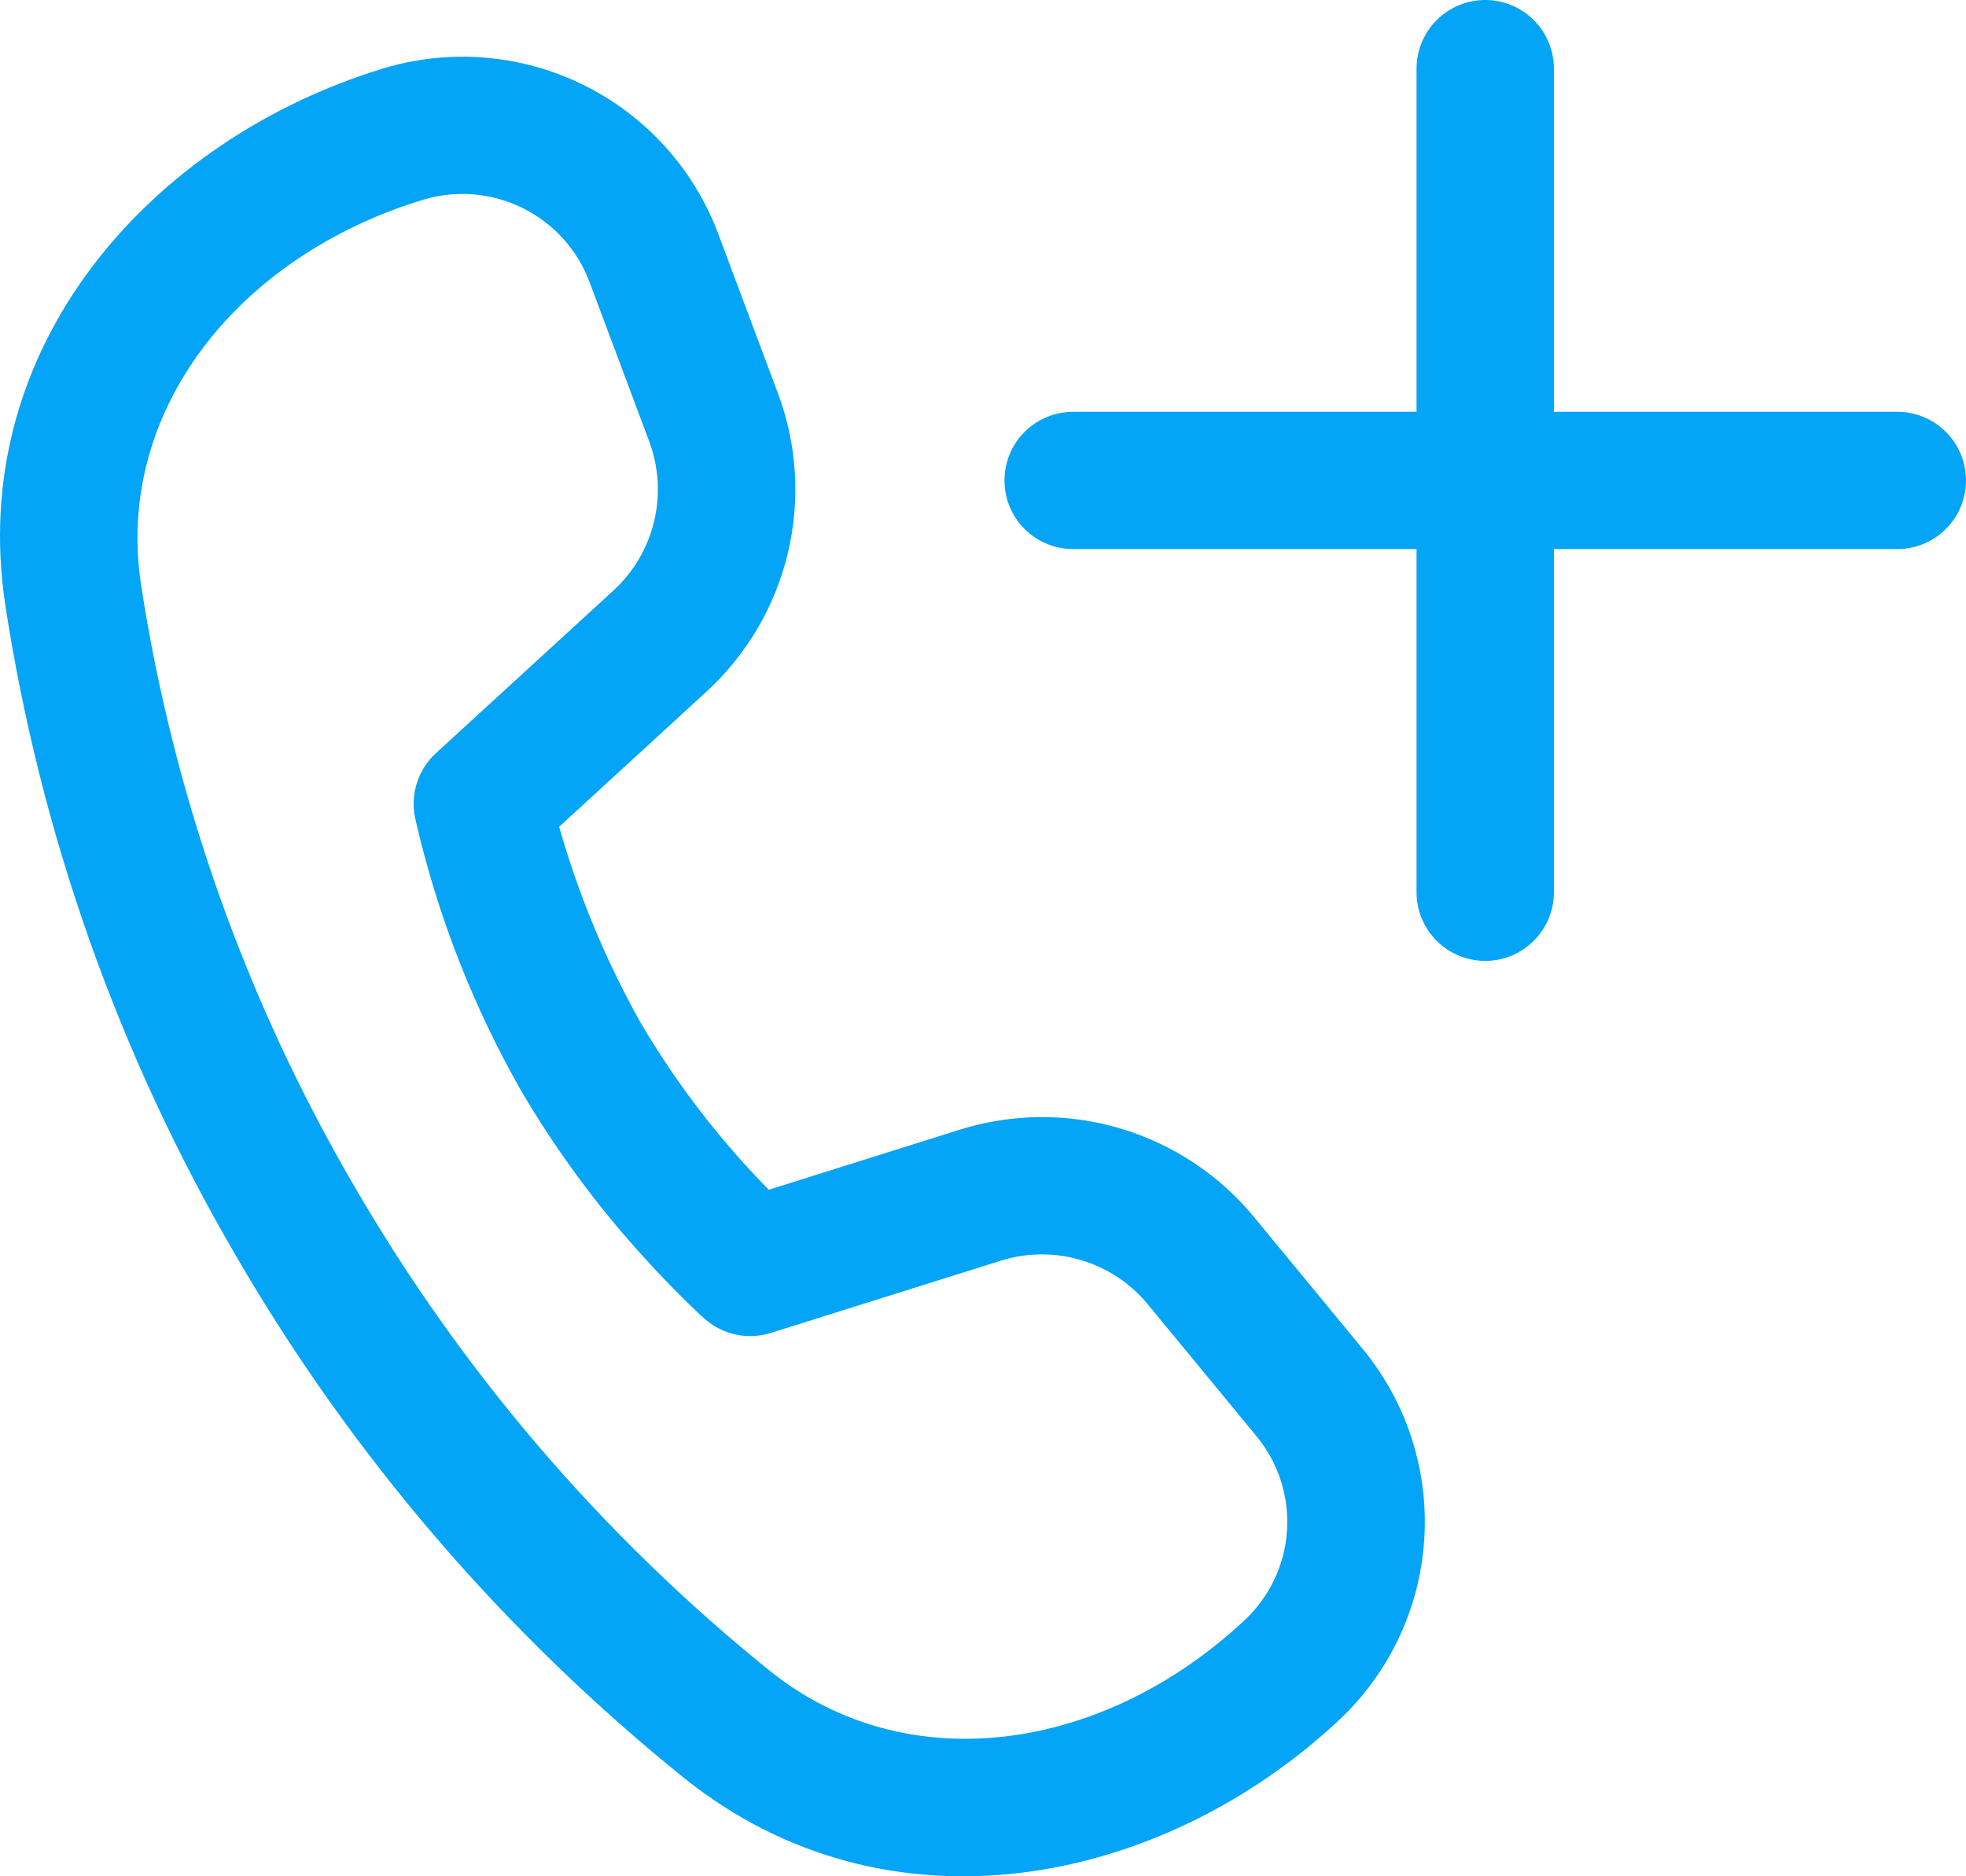 <svg width="44" height="42" viewBox="0 0 44 42" fill="none" xmlns="http://www.w3.org/2000/svg">
<path d="M31.703 1.536C31.703 1.129 31.865 0.738 32.153 0.45C32.442 0.162 32.833 0 33.24 0C33.648 0 34.039 0.162 34.327 0.45C34.615 0.738 34.777 1.129 34.777 1.536V9.218H42.463C42.871 9.218 43.261 9.38 43.55 9.668C43.838 9.956 44 10.347 44 10.755C44 11.162 43.838 11.553 43.55 11.841C43.261 12.129 42.871 12.291 42.463 12.291H34.777V19.973C34.777 20.381 34.615 20.771 34.327 21.059C34.039 21.348 33.648 21.509 33.24 21.509C32.833 21.509 32.442 21.348 32.153 21.059C31.865 20.771 31.703 20.381 31.703 19.973V12.291H24.018C23.61 12.291 23.219 12.129 22.931 11.841C22.642 11.553 22.481 11.162 22.481 10.755C22.481 10.347 22.642 9.956 22.931 9.668C23.219 9.38 23.61 9.218 24.018 9.218H31.703V1.536ZM9.461 4.474C5.296 5.746 2.569 9.225 3.156 13.084C3.886 17.836 5.507 22.407 7.933 26.558C10.34 30.712 13.492 34.388 17.23 37.402C20.279 39.851 24.663 39.246 27.851 36.271C28.412 35.748 28.753 35.032 28.803 34.267C28.854 33.502 28.612 32.746 28.125 32.154L25.69 29.198C25.301 28.725 24.779 28.38 24.192 28.206C23.605 28.032 22.979 28.037 22.395 28.221L17.251 29.837C16.998 29.916 16.728 29.929 16.469 29.874C16.209 29.818 15.968 29.697 15.77 29.52L15.647 29.41C15.198 28.985 14.768 28.542 14.355 28.082C13.334 26.955 12.432 25.726 11.662 24.413C10.602 22.553 9.815 20.549 9.326 18.464L9.289 18.305C9.236 18.044 9.25 17.774 9.332 17.521C9.414 17.268 9.56 17.04 9.756 16.86L13.728 13.219C14.18 12.805 14.497 12.265 14.639 11.67C14.782 11.074 14.743 10.449 14.528 9.876L13.193 6.311C12.922 5.588 12.385 4.995 11.691 4.654C10.998 4.312 10.2 4.248 9.461 4.474ZM15.809 15.484L12.514 18.507C12.947 20.029 13.555 21.496 14.328 22.877C15.129 24.242 16.095 25.503 17.205 26.632L21.475 25.289C22.644 24.922 23.895 24.911 25.07 25.259C26.244 25.608 27.288 26.298 28.066 27.243L30.501 30.199C31.486 31.396 31.978 32.923 31.875 34.469C31.773 36.015 31.085 37.464 29.951 38.52C25.985 42.214 19.88 43.468 15.305 39.796C11.273 36.546 7.874 32.583 5.277 28.104C2.657 23.618 0.906 18.679 0.119 13.545C-0.764 7.753 3.39 3.116 8.564 1.536C10.051 1.082 11.656 1.211 13.051 1.898C14.447 2.584 15.528 3.777 16.074 5.233L17.408 8.797C17.839 9.944 17.916 11.194 17.632 12.385C17.347 13.576 16.712 14.655 15.809 15.484Z" fill="#04A4F6"/>
</svg>
